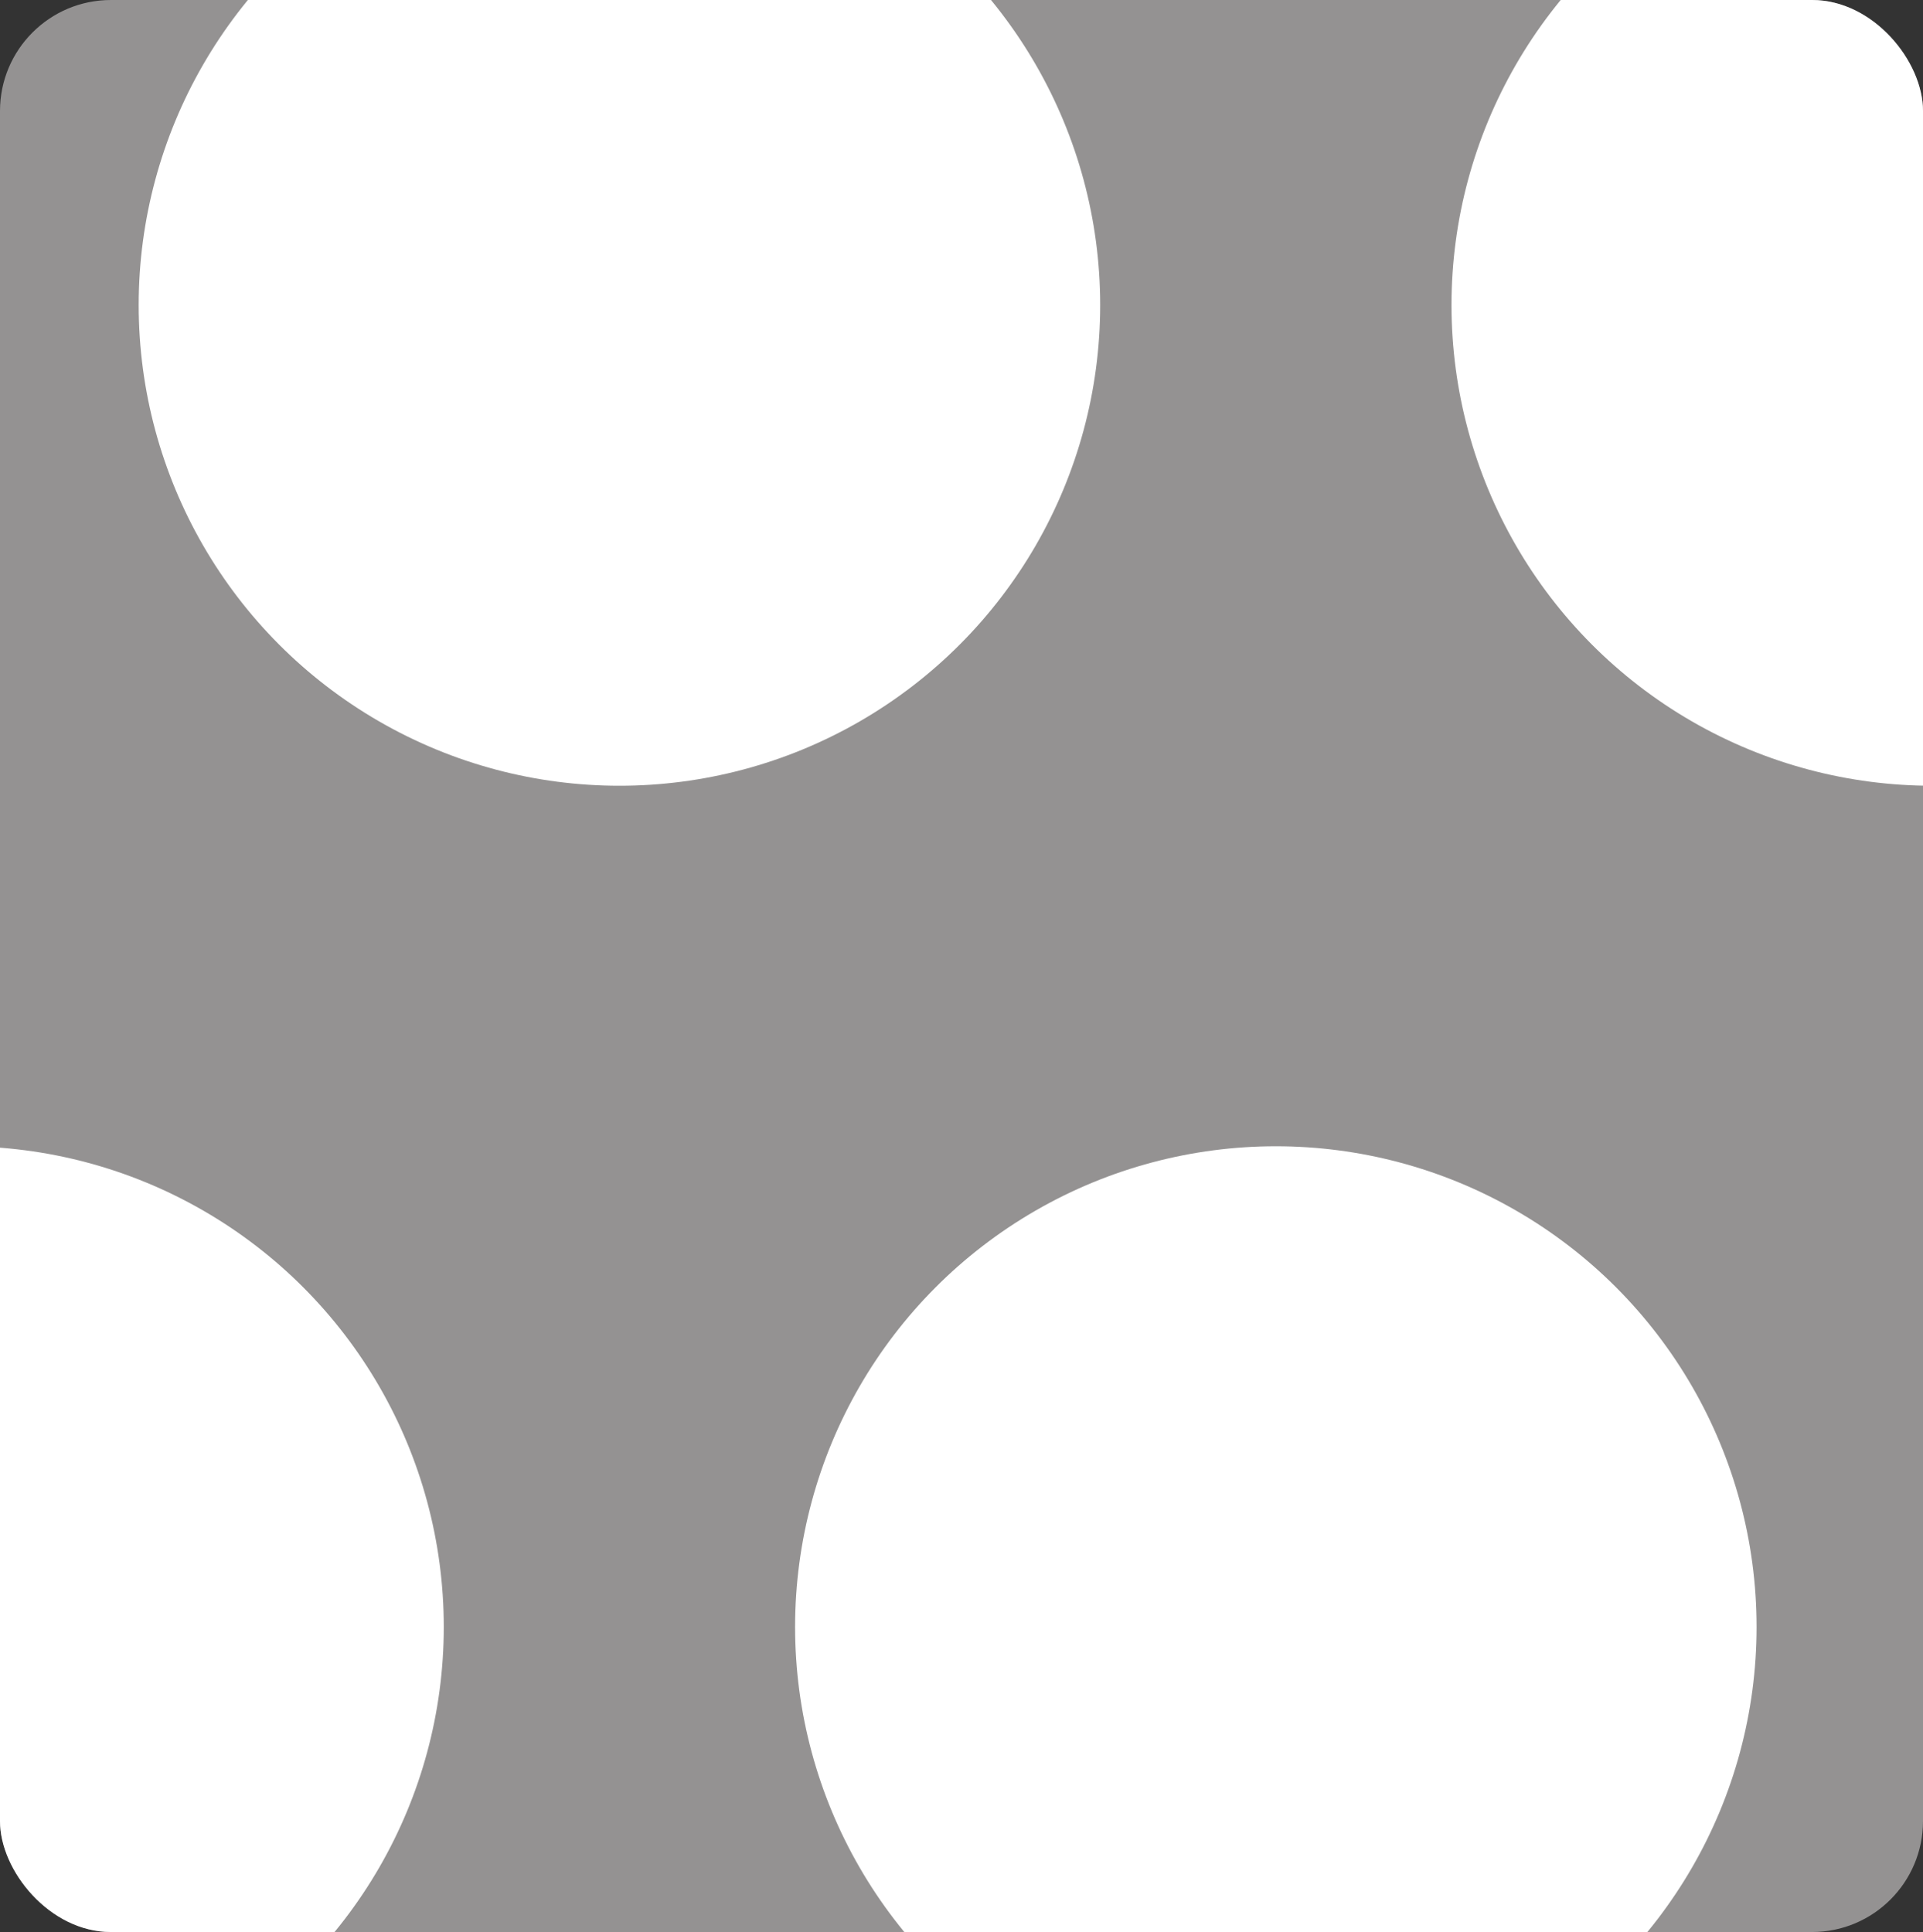 <?xml version="1.0" encoding="UTF-8"?> <svg xmlns="http://www.w3.org/2000/svg" width="208" height="209" viewBox="0 0 208 209" fill="none"><rect x="0" y="0" width="208" height="209" fill="#333333" stroke="none"/><g clip-path="url(#clip0_190_2425)"><rect width="208" height="209" rx="12" fill="#949292"></rect><circle cx="67" cy="33" r="52" fill="white"></circle><circle cx="209" cy="33" r="52" fill="white"></circle><circle cx="-4" cy="176" r="52" fill="white"></circle><circle cx="138" cy="176" r="52" fill="white"></circle></g><defs><clipPath id="clip0_190_2425"><rect width="208" height="209" rx="12" fill="white"></rect></clipPath></defs></svg> 